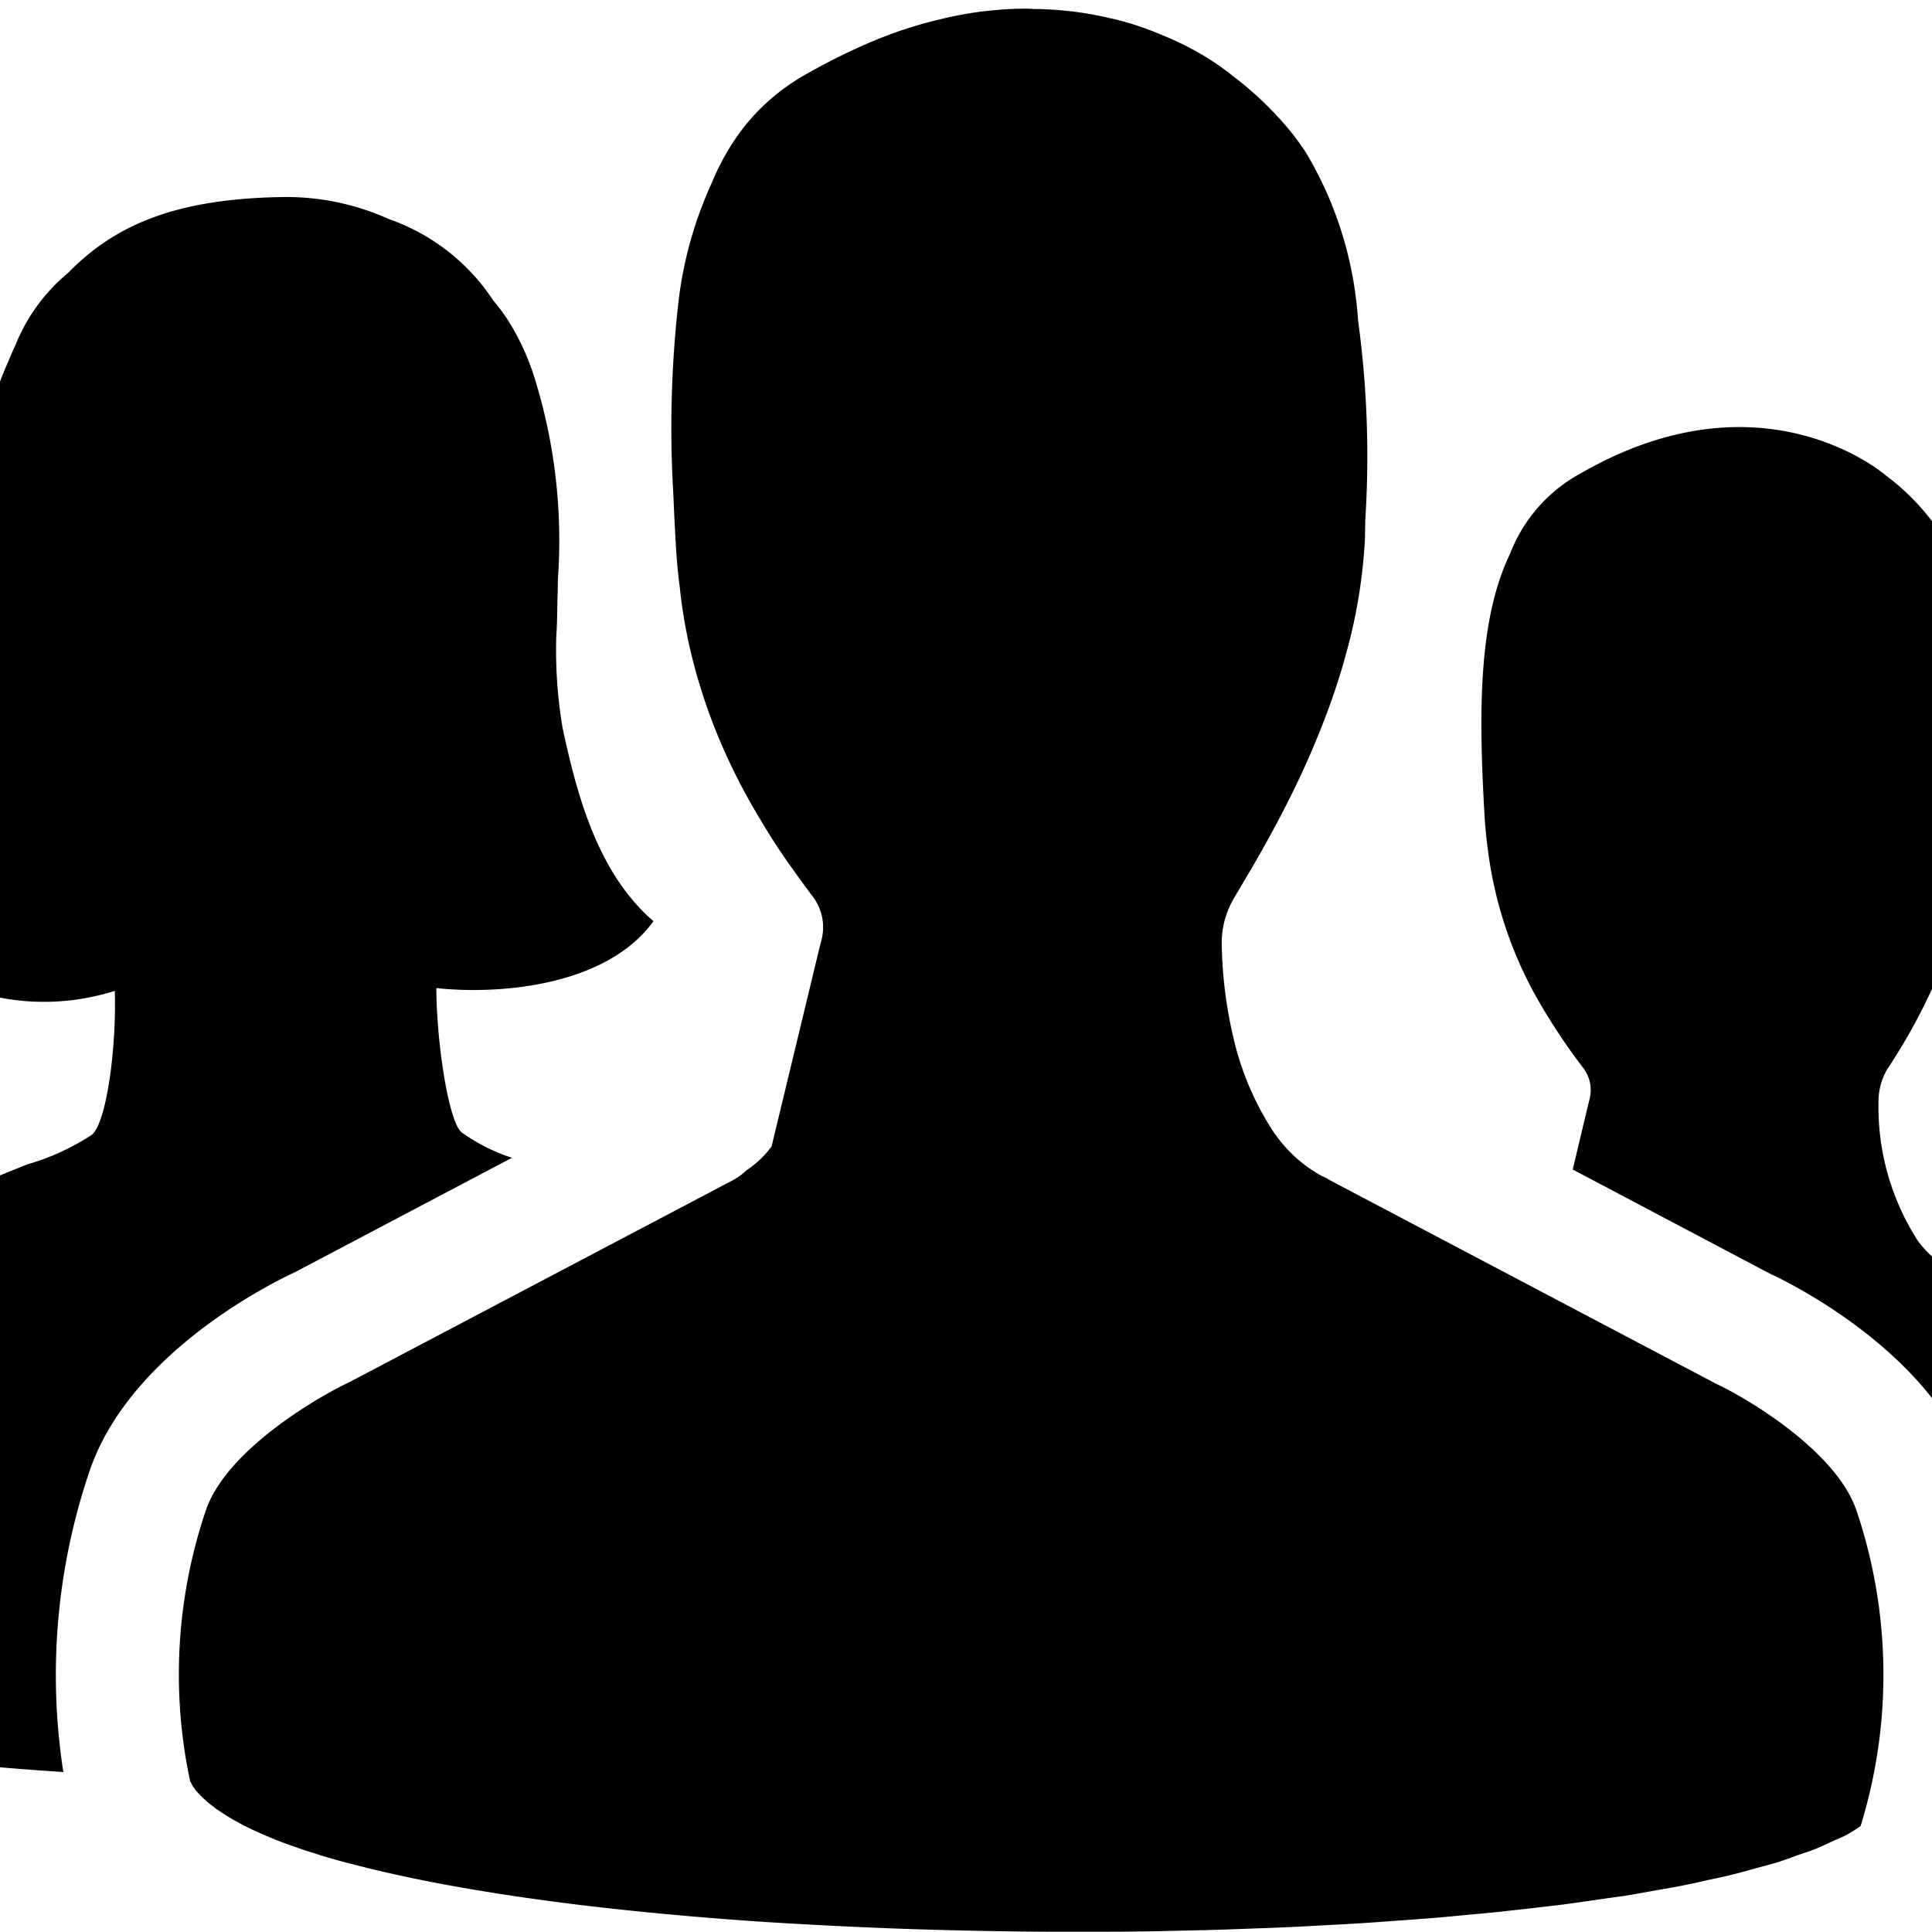 <?xml version="1.0"?>
<svg xmlns="http://www.w3.org/2000/svg" viewBox="0 0 50 50">
  <path d="M2.327 38.044c1.072-3.106 4.879-4.924 5.31-5.121l5.613-2.96a4.723 4.723 0 0 1-1.3-.655c-.335-.256-.65-2.286-.658-3.736 1.638.175 4.405-.05 5.619-1.732-1.426-1.233-1.966-3.2-2.351-5a12.077 12.077 0 0 1-.163-2.388c.018-.213.024-.576.029-.911.007-.185.011-.37.013-.553v-.013a14.11 14.11 0 0 0-.561-5.051 6.382 6.382 0 0 0-.742-1.653 5.364 5.364 0 0 0-.374-.5 5.334 5.334 0 0 0-2.695-2.1A6.458 6.458 0 0 0 7.279 5.1c-2.528.046-4.2.609-5.514 1.96A4.692 4.692 0 0 0 .4 8.931a6.308 6.308 0 0 0-.183.419 9.029 9.029 0 0 0-.665 2.181 14.663 14.663 0 0 0-.171 4.815 9.606 9.606 0 0 1-.279 3.716 15 15 0 0 1-1.93 3.528 2.279 2.279 0 0 1-.407.461 6.038 6.038 0 0 0 6.206 1.592c.046 1.451-.209 3.42-.6 3.73a6.2 6.2 0 0 1-1.663.761c-1.133.449-3.858 1.582-4.606 1.929a33.7 33.7 0 0 0-3.032 1.474l-.02.01c-.231.117-1.121.65-1.356.8a4.952 4.952 0 0 0-2.4 3.513c-.688 2.966-.391 4.213-.187 4.789.615 1.724 6.038 2.79 12.532 3.211a16.4 16.4 0 0 1 .688-7.816zm58.654 2.101a5.863 5.863 0 0 0-1.616-3.058 23.665 23.665 0 0 0-4.792-2.555c-.262-.118-2.71-1.106-3.763-1.518a2.625 2.625 0 0 1-1.187-.919l-.008-.012a6.4 6.4 0 0 1-1-3.538 1.659 1.659 0 0 1 .23-.879 15.141 15.141 0 0 0 2.442-6.724c0-.094.005-.247.006-.34a18.793 18.793 0 0 0-.136-3.734 6.976 6.976 0 0 0-.969-3.12 6.011 6.011 0 0 0-1.374-1.437s-3.158-2.78-7.876-.077a4 4 0 0 0-1.856 2.093c-.836 1.734-.812 4.161-.663 6.772q.023.387.072.766a10.512 10.512 0 0 0 1.517 4.359 15.117 15.117 0 0 0 .968 1.417.949.949 0 0 1 .161.809l-.035.137-.4 1.68 5.113 2.7c.352.158 4.159 1.976 5.23 5.082a16.424 16.424 0 0 1 .5 8.751c5.209-.351 9.36-1.208 9.69-2.571a6.473 6.473 0 0 0-.254-4.084z"/>
  <path d="M48.041 39.079c-.533-1.543-2.859-2.911-3.632-3.269L34.4 30.535c-.022-.011-.039-.027-.059-.039-.051-.025-.1-.045-.153-.072a3.583 3.583 0 0 1-1.171-1.05L33 29.358a7.521 7.521 0 0 1-1.081-2.509 11.32 11.32 0 0 1-.3-2.393 2.237 2.237 0 0 1 .074-.632 2.415 2.415 0 0 1 .244-.585l.4-.674c.3-.512.658-1.146 1.022-1.873a22.618 22.618 0 0 0 1.053-2.433c.16-.444.307-.9.434-1.375a13.725 13.725 0 0 0 .48-2.963c0-.129.006-.341.008-.471a25.982 25.982 0 0 0-.189-5.173A9.675 9.675 0 0 0 33.8 3.952a6.626 6.626 0 0 0-.619-.807 8.846 8.846 0 0 0-.883-.864c-.241-.206-.4-.32-.4-.32l-.063-.052-.054-.042c-.044-.034-.108-.08-.177-.13l-.093-.065a7.711 7.711 0 0 0-.4-.256l-.038-.021a8.22 8.22 0 0 0-.491-.262l-.184-.086a11.539 11.539 0 0 0-.518-.219c-.068-.026-.134-.054-.206-.08A7.97 7.97 0 0 0 28.861.5c-.039-.01-.082-.017-.122-.026a8.593 8.593 0 0 0-.8-.153c-.1-.015-.2-.026-.3-.037a9.223 9.223 0 0 0-.8-.051c-.116 0-.226-.01-.344-.009L26.3.227c-.249.009-.5.027-.768.057l-.114.012a10.34 10.34 0 0 0-.9.159c-.073.016-.147.035-.221.053-.3.071-.6.155-.906.258l-.078.024a12.612 12.612 0 0 0-1.256.513c-.352.164-.708.342-1.074.551a5.632 5.632 0 0 0-.861.563 5.369 5.369 0 0 0-1.271 1.459 6.439 6.439 0 0 0-.44.879 10.216 10.216 0 0 0-.854 3.071 28.932 28.932 0 0 0-.131 4.969q.027.664.067 1.344.03.536.1 1.06a13.157 13.157 0 0 0 .276 1.639 14.624 14.624 0 0 0 1.081 3.034c.229.474.479.931.746 1.368.206.355.449.725.687 1.066s.47.655.654.9a1.316 1.316 0 0 1 .223 1.122l-.049.189-1.243 5.154-.006.008a2.563 2.563 0 0 1-.648.612 1.549 1.549 0 0 1-.337.247l-9.939 5.234c-.849.4-3.176 1.764-3.708 3.308a13.244 13.244 0 0 0-.411 7.008 1.092 1.092 0 0 0 .139.234l.008.012a2.885 2.885 0 0 0 .488.446l.027.022a5.459 5.459 0 0 0 .668.407l.051.028c.249.128.527.251.826.371.028.01.053.022.081.033.3.116.625.228.969.335l.112.036c.344.106.712.206 1.1.3.048.012.093.025.141.036.386.095.793.186 1.214.273l.166.034c.423.086.863.166 1.316.243l.2.033c.454.076.924.147 1.4.214l.216.03q.725.1 1.484.185l.241.027c.507.056 1.025.109 1.551.157l.253.023q.8.072 1.618.131l.251.018q.825.057 1.67.1l.261.014q.844.044 1.7.076l.267.01q.861.03 1.731.049l.258.005q.875.018 1.751.023h1.444c.319 0 .638 0 .955-.007.341 0 .679-.012 1.017-.019.316-.007.631-.013.944-.022.336-.01.669-.023 1-.035.308-.011.618-.022.924-.036.333-.015.661-.034.989-.052.3-.016.6-.031.891-.05.326-.021.646-.045.966-.068.286-.021.575-.041.855-.064.317-.026.625-.056.935-.085.271-.026.545-.05.811-.078.3-.032.6-.067.9-.1.256-.03.516-.059.765-.091.289-.038.565-.079.844-.119.239-.035.482-.068.712-.1.273-.044.529-.091.79-.138.217-.039.441-.076.65-.116.253-.05.487-.1.726-.156.2-.043.4-.084.584-.129.231-.056.44-.116.655-.175.17-.047.35-.091.51-.14.206-.062.388-.13.577-.2.143-.049.3-.1.429-.149.179-.07.33-.145.489-.218.114-.053.242-.1.345-.157a4.259 4.259 0 0 0 .368-.23 13.29 13.29 0 0 0-.111-8.18z"/>
</svg>
